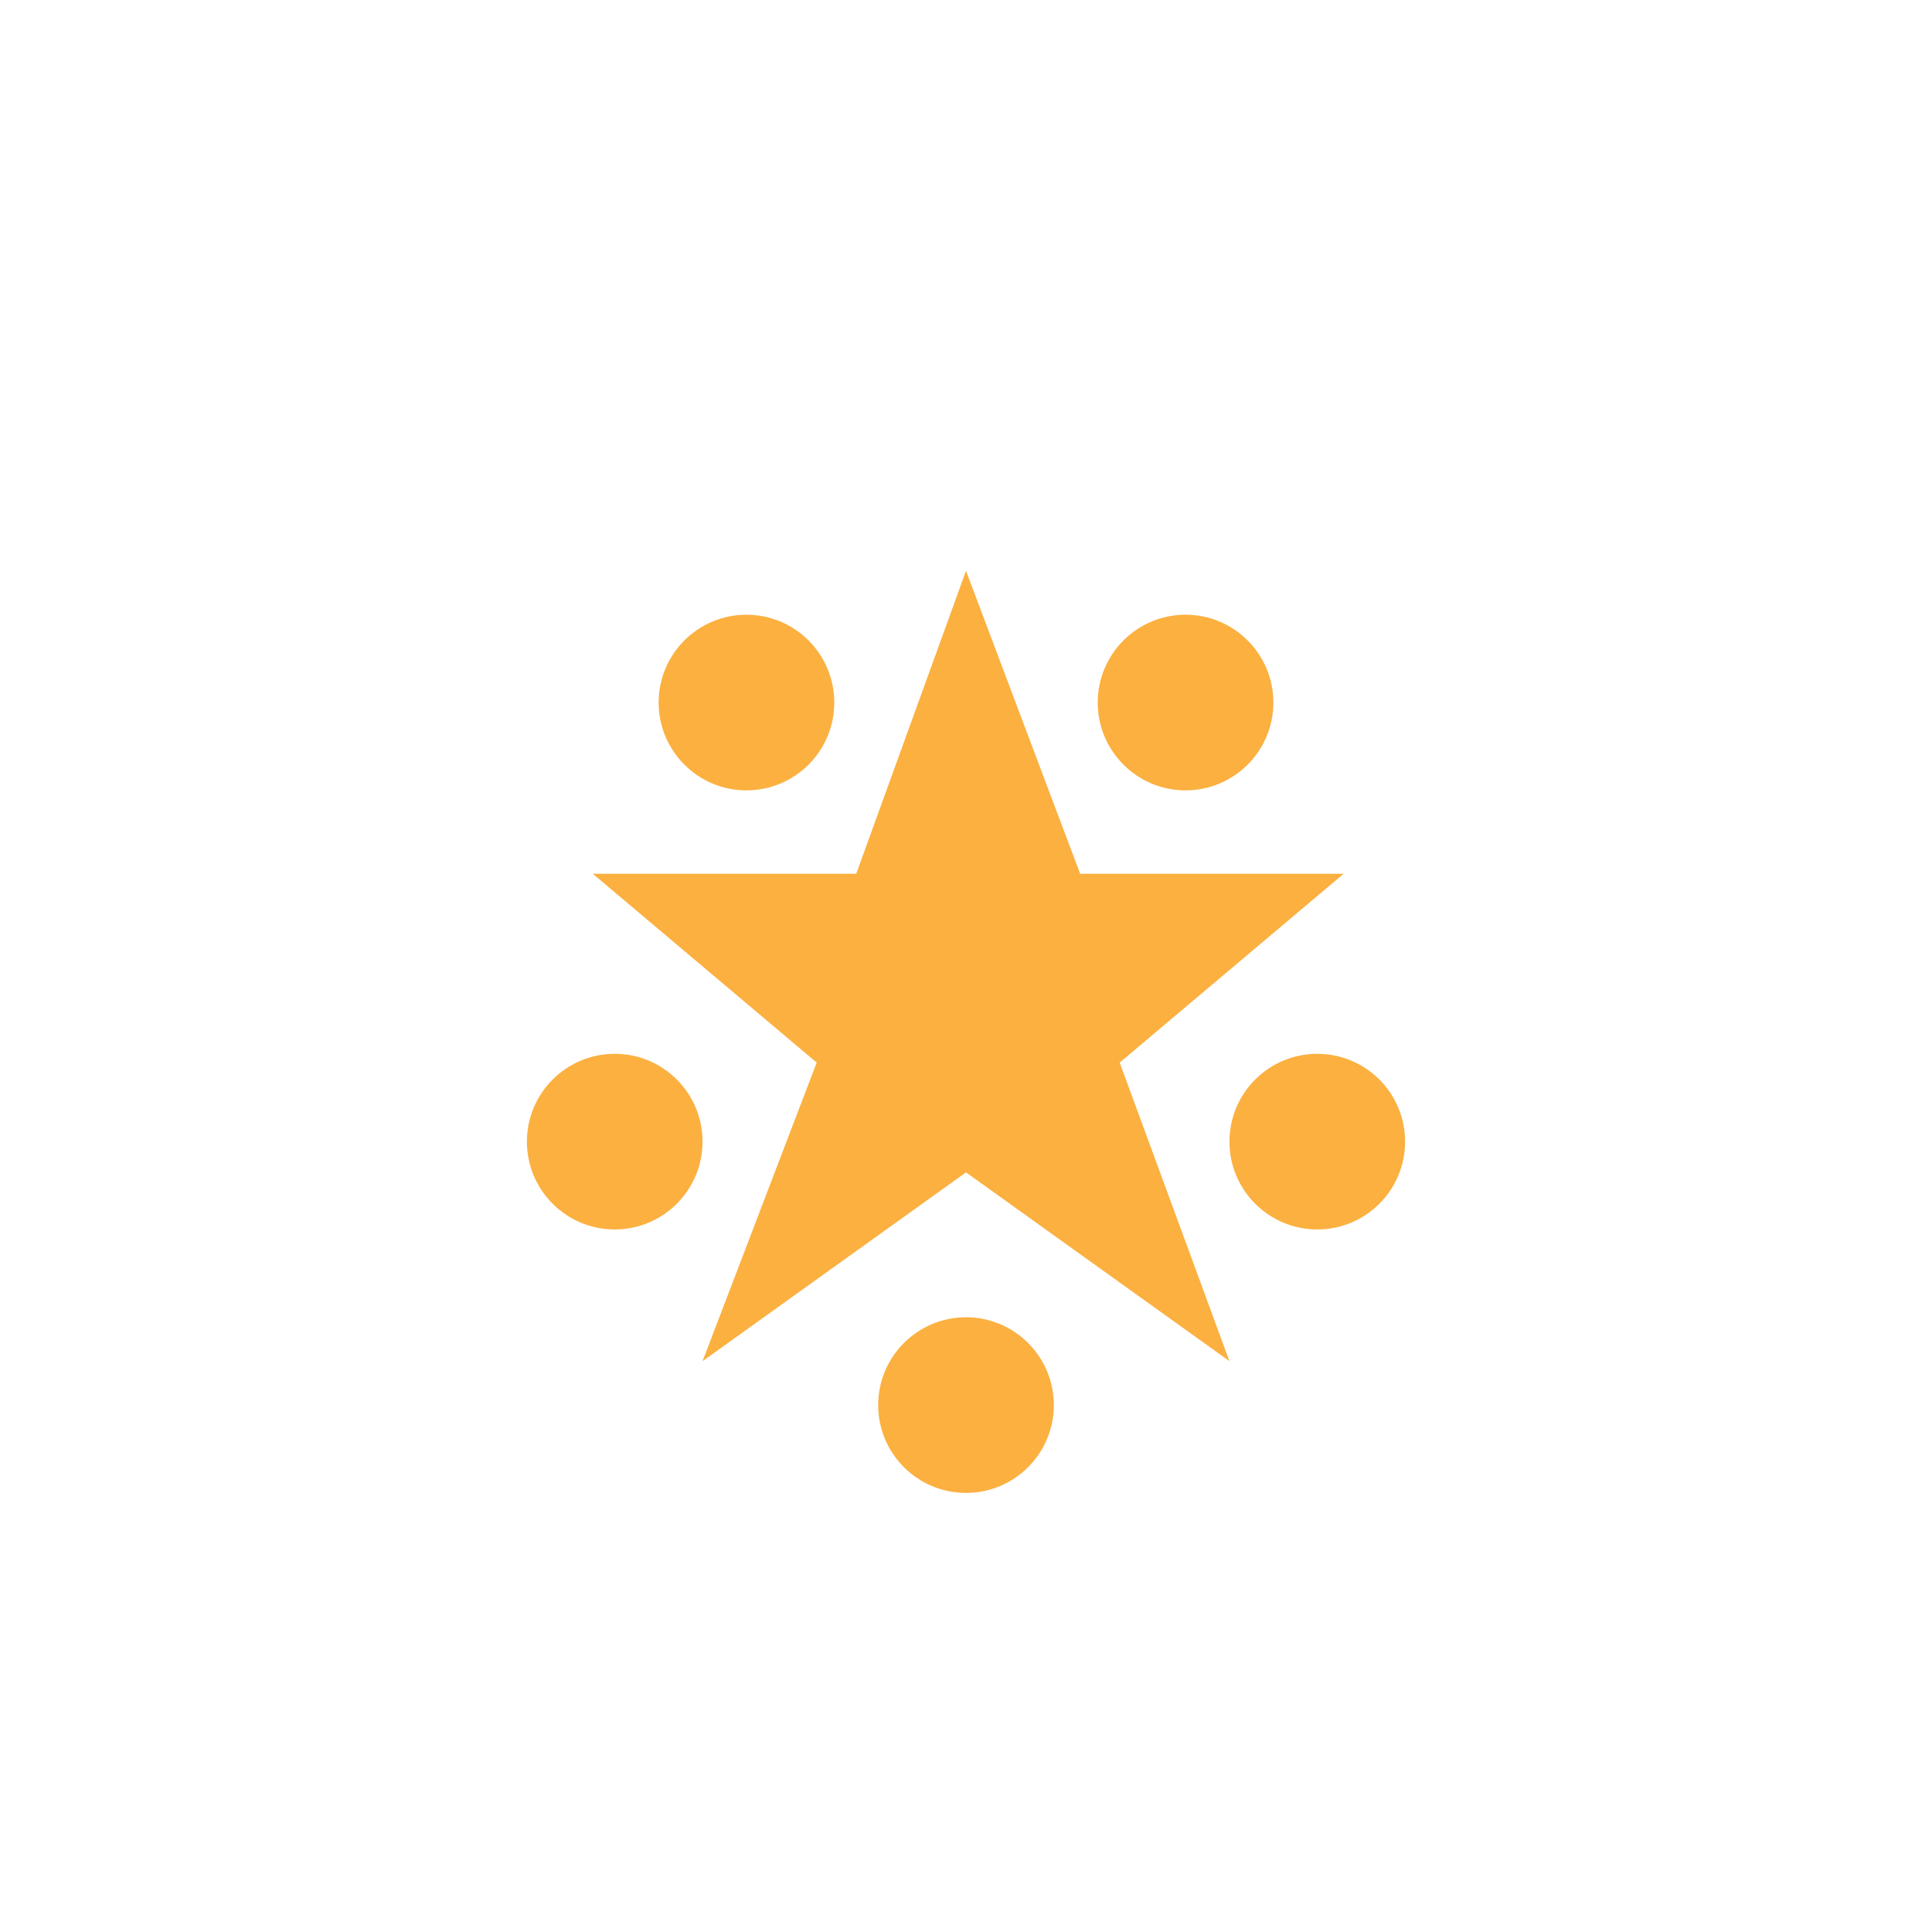 <svg version="1.1" baseProfile="basic" id="_x38_8"
	xmlns="http://www.w3.org/2000/svg"
	xmlns:xlink="http://www.w3.org/1999/xlink" x="0px" y="0px" viewBox="0 0 44 44" xml:space="preserve">
	<path id="star" fill="#FBB040" d="M28,31l-6-4.3L16,31l2.6-6.8l-5.1-4.3h6l2.5-6.9l2.6,6.9h6l-5.1,4.3L28,31z"/>
	<circle cx="22" cy="32" r="2" fill="#FBB040"/>
	<circle cx="14" cy="26" r="2" fill="#FBB040"/>
	<circle cx="17" cy="16" r="2" fill="#FBB040"/>
	<circle cx="27" cy="16" r="2" fill="#FBB040"/>
	<circle cx="30" cy="26" r="2" fill="#FBB040"/>
</svg>
